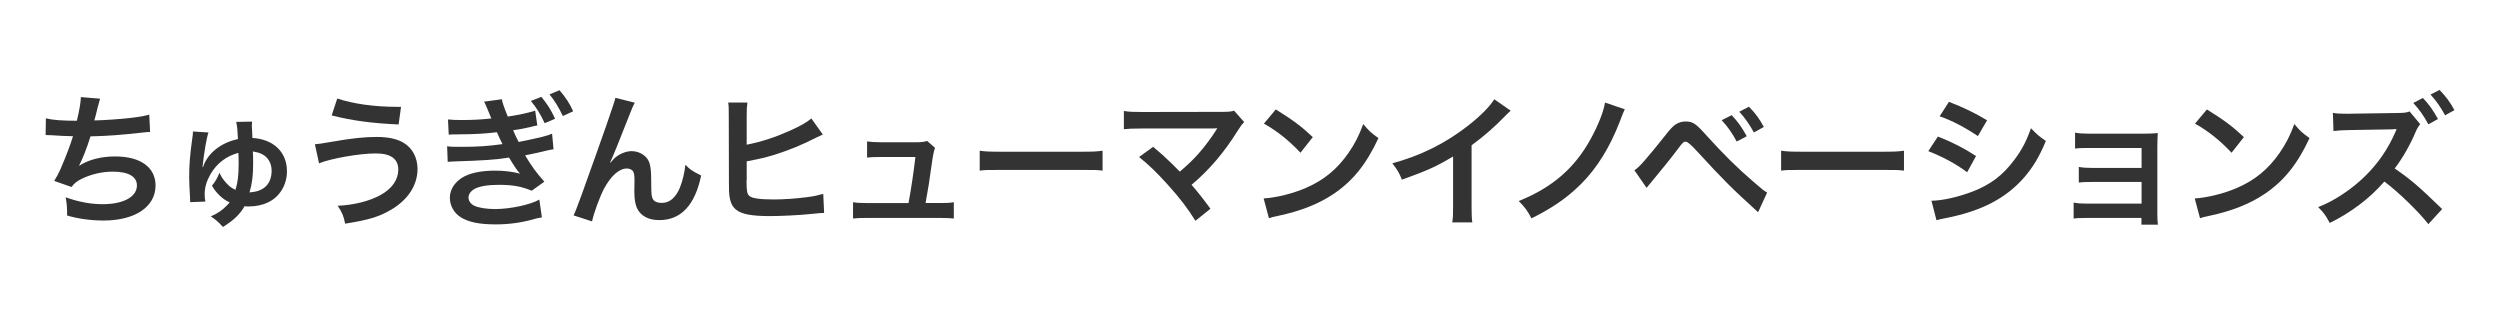 <?xml version="1.0" encoding="UTF-8"?><svg id="a" xmlns="http://www.w3.org/2000/svg" width="314" height="40" viewBox="0 0 314 40"><defs><style>.c{fill:none;}.d{fill:#333;}</style></defs><g><path class="d" d="M5.764,14.86c.828,.216,2.034,.306,3.889,.306,.343-1.44,.469-2.197,.504-2.971l2.413,.198q-.108,.324-.288,1.044-.324,1.35-.432,1.692c1.368-.036,3.402-.18,4.591-.324,1.333-.162,1.675-.234,2.305-.414l.108,2.179c-.414,.018-.576,.036-1.045,.09-2.61,.288-4.195,.415-6.445,.468-.378,1.278-1.062,3.007-1.423,3.655v.036c1.207-.774,2.773-1.17,4.537-1.17,3.169,0,5.06,1.368,5.06,3.655,0,2.665-2.574,4.394-6.518,4.394-1.603,0-3.187-.216-4.592-.63,0-1.026-.018-1.386-.18-2.287,1.62,.576,3.133,.864,4.646,.864,2.61,0,4.304-.918,4.304-2.359,0-1.116-1.081-1.729-3.025-1.729-1.332,0-2.719,.324-3.871,.882-.666,.324-.99,.594-1.314,1.044l-2.179-.756c.271-.432,.576-.99,.847-1.62,.594-1.369,1.26-3.115,1.512-3.998-.954-.018-1.764-.054-2.719-.126-.252-.018-.432-.018-.576-.018h-.144l.036-2.106Z"/><path class="d" d="M25.564,20.802c.594-1.621,2.269-2.917,4.321-3.331-.054-1.207-.09-1.566-.216-2.161l1.998-.036c-.018,.09-.018,.162-.018,.216-.019,.162-.019,.271-.019,.342,0,.09,.019,.288,.036,.576,0,.18,.019,.306,.036,.918,2.665,.162,4.34,1.782,4.34,4.195,0,1.71-.937,3.241-2.396,3.907-.72,.342-1.548,.504-2.448,.504-.181,0-.271,0-.469-.036-.647,1.081-1.313,1.71-2.719,2.611-.72-.756-.918-.918-1.53-1.333,.847-.36,1.44-.756,2.089-1.44,.108-.126,.198-.198,.234-.27q.018-.018,.054-.054c-.738-.252-1.746-1.17-2.232-2.089,.468-.594,.63-.864,.936-1.621,.253,.559,.522,.937,1.009,1.44,.306,.324,.522,.468,1.008,.702,.288-.918,.396-1.818,.396-3.367,0-.45,0-.774-.036-1.278-1.548,.432-2.7,1.314-3.511,2.701-.486,.864-.721,1.656-.721,2.503,0,.306,.019,.594,.091,.918l-1.909,.072c0-.198,0-.27-.018-.522-.072-1.188-.108-1.98-.108-2.701,0-1.44,.108-2.809,.378-4.699,.072-.522,.091-.648,.091-.811v-.144l1.962,.126c-.216,.504-.576,2.557-.756,4.357l.072-.018,.054-.18Zm6.067,3.331c1.603-.162,2.485-1.116,2.485-2.701,0-.936-.469-1.729-1.242-2.088-.324-.162-.612-.234-1.117-.324,.036,.558,.036,.684,.036,1.603,0,1.404-.126,2.413-.45,3.547q.181-.018,.288-.036Z"/><path class="d" d="M39.55,18.119q.468-.018,2.089-.306c2.557-.45,4.123-.612,5.653-.612,1.458,0,2.575,.234,3.403,.738,1.116,.666,1.746,1.872,1.746,3.295,0,2.052-1.242,3.925-3.421,5.167-1.477,.846-2.737,1.224-5.672,1.692-.18-.954-.378-1.404-.937-2.25,2.089-.09,4.033-.594,5.42-1.369,1.423-.792,2.196-1.926,2.196-3.169,0-1.35-.954-2.035-2.826-2.035-2.035,0-5.636,.63-7.13,1.243l-.522-2.395Zm2.809-5.744c1.999,.667,4.663,1.044,7.509,1.044h.504l-.307,2.215c-3.276-.145-5.762-.468-8.408-1.135l.702-2.125Z"/><path class="d" d="M67.489,15.761c-.181,.036-.343,.072-.396,.072-.054,.018-.216,.054-.433,.108-.738,.18-1.404,.306-2.214,.414,.27,.63,.414,.937,.702,1.477,2.736-.558,3.619-.774,4.195-1.044l.18,1.962c-.271,.036-.54,.09-1.009,.198l-1.242,.288-1.134,.234-.181,.054c.883,1.44,1.314,2.053,2.413,3.295l-1.585,1.134c-1.296-.54-2.376-.738-4.141-.738-1.368,0-2.413,.18-3.025,.504-.504,.288-.773,.667-.773,1.099s.306,.846,.773,1.044c.576,.252,1.531,.396,2.575,.396,1.872,0,4.411-.54,5.546-1.188l.324,2.232c-.217,.036-.307,.054-.486,.09-.072,.018-.198,.054-.378,.09l-.307,.09c-1.53,.414-3.024,.612-4.609,.612-2.07,0-3.385-.27-4.394-.882-.864-.54-1.386-1.458-1.386-2.466,0-.973,.54-1.873,1.512-2.503,.937-.594,2.377-.9,4.195-.9,1.099,0,2.143,.126,3.115,.378-.234-.198-.72-.9-1.387-2.017-1.729,.27-3.366,.378-6.968,.486-.324,.018-.432,.018-.738,.054l-.072-1.963c.522,.072,.631,.072,1.854,.072,1.927,0,3.331-.09,5.096-.342-.107-.198-.162-.306-.324-.666-.18-.378-.216-.486-.378-.828-1.387,.18-2.7,.252-4.825,.27-.721,0-.864,0-1.225,.036l-.09-1.909c.522,.054,.937,.072,1.729,.072,1.368,0,2.377-.054,3.709-.198l-.054-.144c-.234-.576-.36-.846-.576-1.387-.145-.342-.162-.36-.288-.576l2.25-.306c.019,.306,.253,.972,.738,2.178,1.188-.162,3.079-.576,3.439-.756l.271,1.873Zm.504-3.601c.774,.954,1.225,1.656,1.729,2.754l-1.314,.559c-.522-1.135-.99-1.891-1.729-2.791l1.314-.522Zm2.7,2.413c-.521-1.099-1.044-1.945-1.674-2.719l1.26-.522c.774,.918,1.261,1.639,1.711,2.647l-1.297,.594Z"/><path class="d" d="M76.668,20.442q.107-.126,.342-.396c.576-.63,1.513-1.062,2.322-1.062,.828,0,1.621,.414,2.017,1.026,.36,.576,.45,1.225,.45,3.295,0,1.296,.072,1.657,.396,1.927,.198,.162,.522,.252,.954,.252,.954,0,1.729-.666,2.251-1.927,.324-.81,.594-1.926,.684-2.863,.595,.612,.864,.792,1.981,1.351-.774,3.727-2.539,5.6-5.258,5.6-1.387,0-2.377-.54-2.827-1.566-.198-.468-.306-1.116-.306-1.999v-.18c.018-.648,.018-1.08,.018-1.26,0-.558-.036-.828-.144-1.062-.126-.252-.45-.414-.811-.414-.973,0-1.98,.9-2.863,2.521-.54,1.026-1.278,3.025-1.512,4.123l-2.323-.756c.252-.522,.414-.954,.99-2.521q4.142-11.505,4.268-12.244l2.431,.612c-.252,.486-.342,.685-.882,2.071-1.026,2.629-1.819,4.591-2.215,5.438l.036,.036Z"/><path class="d" d="M93.785,18.173c1.837-.36,3.547-.918,5.438-1.765,1.333-.594,2.106-1.044,2.683-1.53l1.44,2.017c-.359,.162-.396,.18-.846,.396-1.621,.846-3.439,1.584-5.149,2.125-1.314,.396-1.783,.504-3.565,.846v2.323c0,.018,0,.036-.018,.054v.252c0,1.044,.071,1.458,.324,1.692,.306,.324,1.332,.468,3.078,.468,1.207,0,2.863-.108,4.178-.288,.864-.108,1.26-.198,2.053-.414l.107,2.395c-.359,0-.485,.018-1.782,.144-1.44,.144-3.691,.252-5.041,.252-2.251,0-3.493-.234-4.195-.774-.505-.378-.774-.954-.883-1.836-.036-.306-.054-.612-.054-1.639l-.019-8.354c0-.918,0-1.17-.071-1.656h2.412c-.071,.468-.09,.846-.09,1.674v3.619Z"/><path class="d" d="M118.142,25.501c.828,0,1.171-.018,1.657-.108v2.053c-.486-.054-.9-.072-1.657-.072h-9.345c-.792,0-1.17,.018-1.656,.072v-2.053c.504,.09,.828,.108,1.656,.108h5.312c.307-1.603,.685-4.141,.864-5.78h-4.465c-.864,0-1.135,.018-1.603,.072v-2.035c.45,.072,.954,.108,1.656,.108h4.556c.63,0,.9-.036,1.332-.162l.99,.864q-.216,.558-.414,2.053c-.27,1.98-.468,3.259-.774,4.879h1.891Z"/><path class="d" d="M123.052,18.93c.793,.108,1.135,.126,2.917,.126h9.597c1.783,0,2.125-.018,2.917-.126v2.502c-.72-.09-.918-.09-2.935-.09h-9.561c-2.017,0-2.215,0-2.936,.09v-2.502Z"/><path class="d" d="M144.834,18.443c.954,.792,1.494,1.278,2.232,1.999q.99,1.008,1.116,1.116c.937-.792,1.692-1.512,2.358-2.269,.774-.864,1.765-2.214,2.197-2.935q.054-.09,.107-.162,.019-.054,.036-.09c-.18,.018-.45,.036-.828,.036h-8.589c-1.458,.018-1.638,.018-2.305,.09v-2.287c.702,.108,1.117,.126,2.341,.126l10.012-.018c.773,0,1.044-.018,1.494-.144l1.26,1.422c-.27,.288-.378,.414-.792,1.062-1.71,2.755-3.601,4.97-5.815,6.824,.756,.864,1.44,1.729,2.377,3.007l-1.891,1.513c-1.009-1.621-1.963-2.863-3.476-4.538-1.386-1.53-2.286-2.413-3.601-3.475l1.765-1.278Z"/><path class="d" d="M158.711,24.925c1.549-.09,3.691-.612,5.33-1.333,2.25-.972,3.925-2.358,5.348-4.411,.792-1.152,1.296-2.143,1.836-3.601,.702,.846,.99,1.116,1.909,1.765-1.531,3.295-3.241,5.419-5.708,7.058-1.837,1.224-4.069,2.106-6.86,2.701-.72,.144-.774,.162-1.188,.306l-.666-2.485Zm1.53-11.181c2.143,1.332,3.26,2.161,4.646,3.475l-1.548,1.963c-1.44-1.53-2.917-2.719-4.592-3.655l1.494-1.782Z"/><path class="d" d="M189.747,13.906c-.307,.27-.396,.342-.667,.63-1.35,1.404-2.7,2.575-4.249,3.709v7.688c0,.99,.019,1.513,.09,1.999h-2.521c.09-.522,.108-.882,.108-1.944v-6.338c-2.107,1.26-3.115,1.729-6.428,2.917-.379-.936-.576-1.242-1.207-2.052,3.565-.973,6.59-2.467,9.453-4.682,1.603-1.242,2.827-2.485,3.349-3.367l2.071,1.44Z"/><path class="d" d="M204.074,13.726q-.198,.378-.63,1.548c-1.243,3.223-2.846,5.816-4.862,7.833-1.729,1.71-3.492,2.953-6.229,4.321-.54-1.008-.774-1.333-1.603-2.179,4.214-1.693,7.022-4.124,9.039-7.796,.954-1.747,1.62-3.421,1.8-4.573l2.485,.846Z"/><path class="d" d="M205.276,21.378c.521-.27,1.458-1.333,3.871-4.357,.612-.792,.99-1.188,1.35-1.422,.379-.234,.793-.342,1.225-.342,.9,0,1.314,.288,2.683,1.836,2.144,2.359,3.817,4.016,5.834,5.744,1.026,.9,1.314,1.116,1.711,1.35l-1.135,2.467c-3.367-3.061-4.285-3.979-7.616-7.598q-1.152-1.261-1.458-1.261c-.288,0-.36,.054-1.099,1.044s-2.251,2.863-3.223,4.015c-.288,.342-.36,.432-.612,.738l-1.53-2.214Zm12.226-6.914c.792,.846,1.278,1.53,1.891,2.646l-1.261,.667c-.594-1.099-1.099-1.819-1.891-2.683l1.261-.63Zm2.79,2.178c-.54-.99-1.134-1.836-1.836-2.61l1.206-.63c.828,.828,1.314,1.512,1.873,2.539l-1.243,.702Z"/><path class="d" d="M223.709,18.93c.792,.108,1.135,.126,2.917,.126h9.597c1.782,0,2.125-.018,2.917-.126v2.502c-.721-.09-.918-.09-2.935-.09h-9.562c-2.017,0-2.214,0-2.935,.09v-2.502Z"/><path class="d" d="M243.401,17.147c1.854,.738,3.241,1.44,4.79,2.449l-1.116,2.035c-1.44-1.062-3.043-1.927-4.88-2.647l1.206-1.836Zm-.81,8.066c1.368-.018,3.331-.45,5.203-1.17,2.232-.864,3.763-2.035,5.204-3.961,.972-1.296,1.53-2.377,2.088-3.979,.738,.774,1.009,1.008,1.873,1.603-.828,1.999-1.585,3.241-2.701,4.556-2.286,2.628-5.348,4.231-9.776,5.113-.648,.126-.9,.18-1.261,.288l-.63-2.449Zm2.196-12.424c1.854,.72,3.277,1.405,4.789,2.323l-1.152,1.98c-1.638-1.098-3.24-1.944-4.807-2.484l1.17-1.819Z"/><path class="d" d="M262.068,27.374c-.9,0-1.17,.018-1.62,.072v-1.999c.486,.09,.918,.126,1.62,.126h6.914v-2.719h-6.266c-.9,0-1.171,.018-1.62,.072v-1.963c.485,.09,.899,.126,1.62,.126h6.266v-2.503h-6.733c-.883,0-1.152,.018-1.621,.072v-1.999c.504,.09,.9,.126,1.621,.126h7.094c.648,0,1.152-.018,1.675-.072-.036,.648-.055,1.098-.055,1.891v8.247c0,.684,.019,.954,.072,1.368h-2.07v-.846h-6.896Z"/><path class="d" d="M275.655,24.925c1.549-.09,3.691-.612,5.33-1.333,2.251-.972,3.925-2.358,5.348-4.411,.792-1.152,1.296-2.143,1.837-3.601,.702,.846,.99,1.116,1.908,1.765-1.53,3.295-3.241,5.419-5.708,7.058-1.836,1.224-4.069,2.106-6.859,2.701-.721,.144-.774,.162-1.188,.306l-.667-2.485Zm1.531-11.181c2.143,1.332,3.259,2.161,4.646,3.475l-1.549,1.963c-1.44-1.53-2.917-2.719-4.592-3.655l1.495-1.782Z"/><path class="d" d="M305.001,28.148c-1.242-1.584-3.745-4.016-5.527-5.348-1.801,2.088-4.231,3.925-6.86,5.204-.486-.918-.738-1.279-1.458-1.999,1.854-.667,4.213-2.215,5.905-3.89,1.621-1.584,2.863-3.403,3.745-5.419l.09-.198,.055-.126c0-.036,.018-.072,.054-.162-.198,.018-.252,.018-.396,.018l-.162,.018-5.401,.09c-.972,.018-1.422,.054-1.963,.126l-.071-2.287c.504,.09,.846,.108,1.584,.108h.433l6.014-.09c1.008-.018,1.152-.036,1.603-.198l1.332,1.603c-.18,.198-.414,.576-.576,.972-.684,1.639-1.675,3.349-2.629,4.591,1.999,1.369,2.989,2.215,5.96,5.096l-1.729,1.891Zm-.684-15.845c.792,.846,1.278,1.53,1.89,2.646l-1.206,.667c-.594-1.099-1.099-1.819-1.891-2.683l1.207-.63Zm2.79,2.179c-.54-.991-1.134-1.837-1.836-2.611l1.134-.576c.811,.828,1.314,1.512,1.873,2.539l-1.171,.648Z"/></g><rect class="c" width="314" height="40"/></svg>